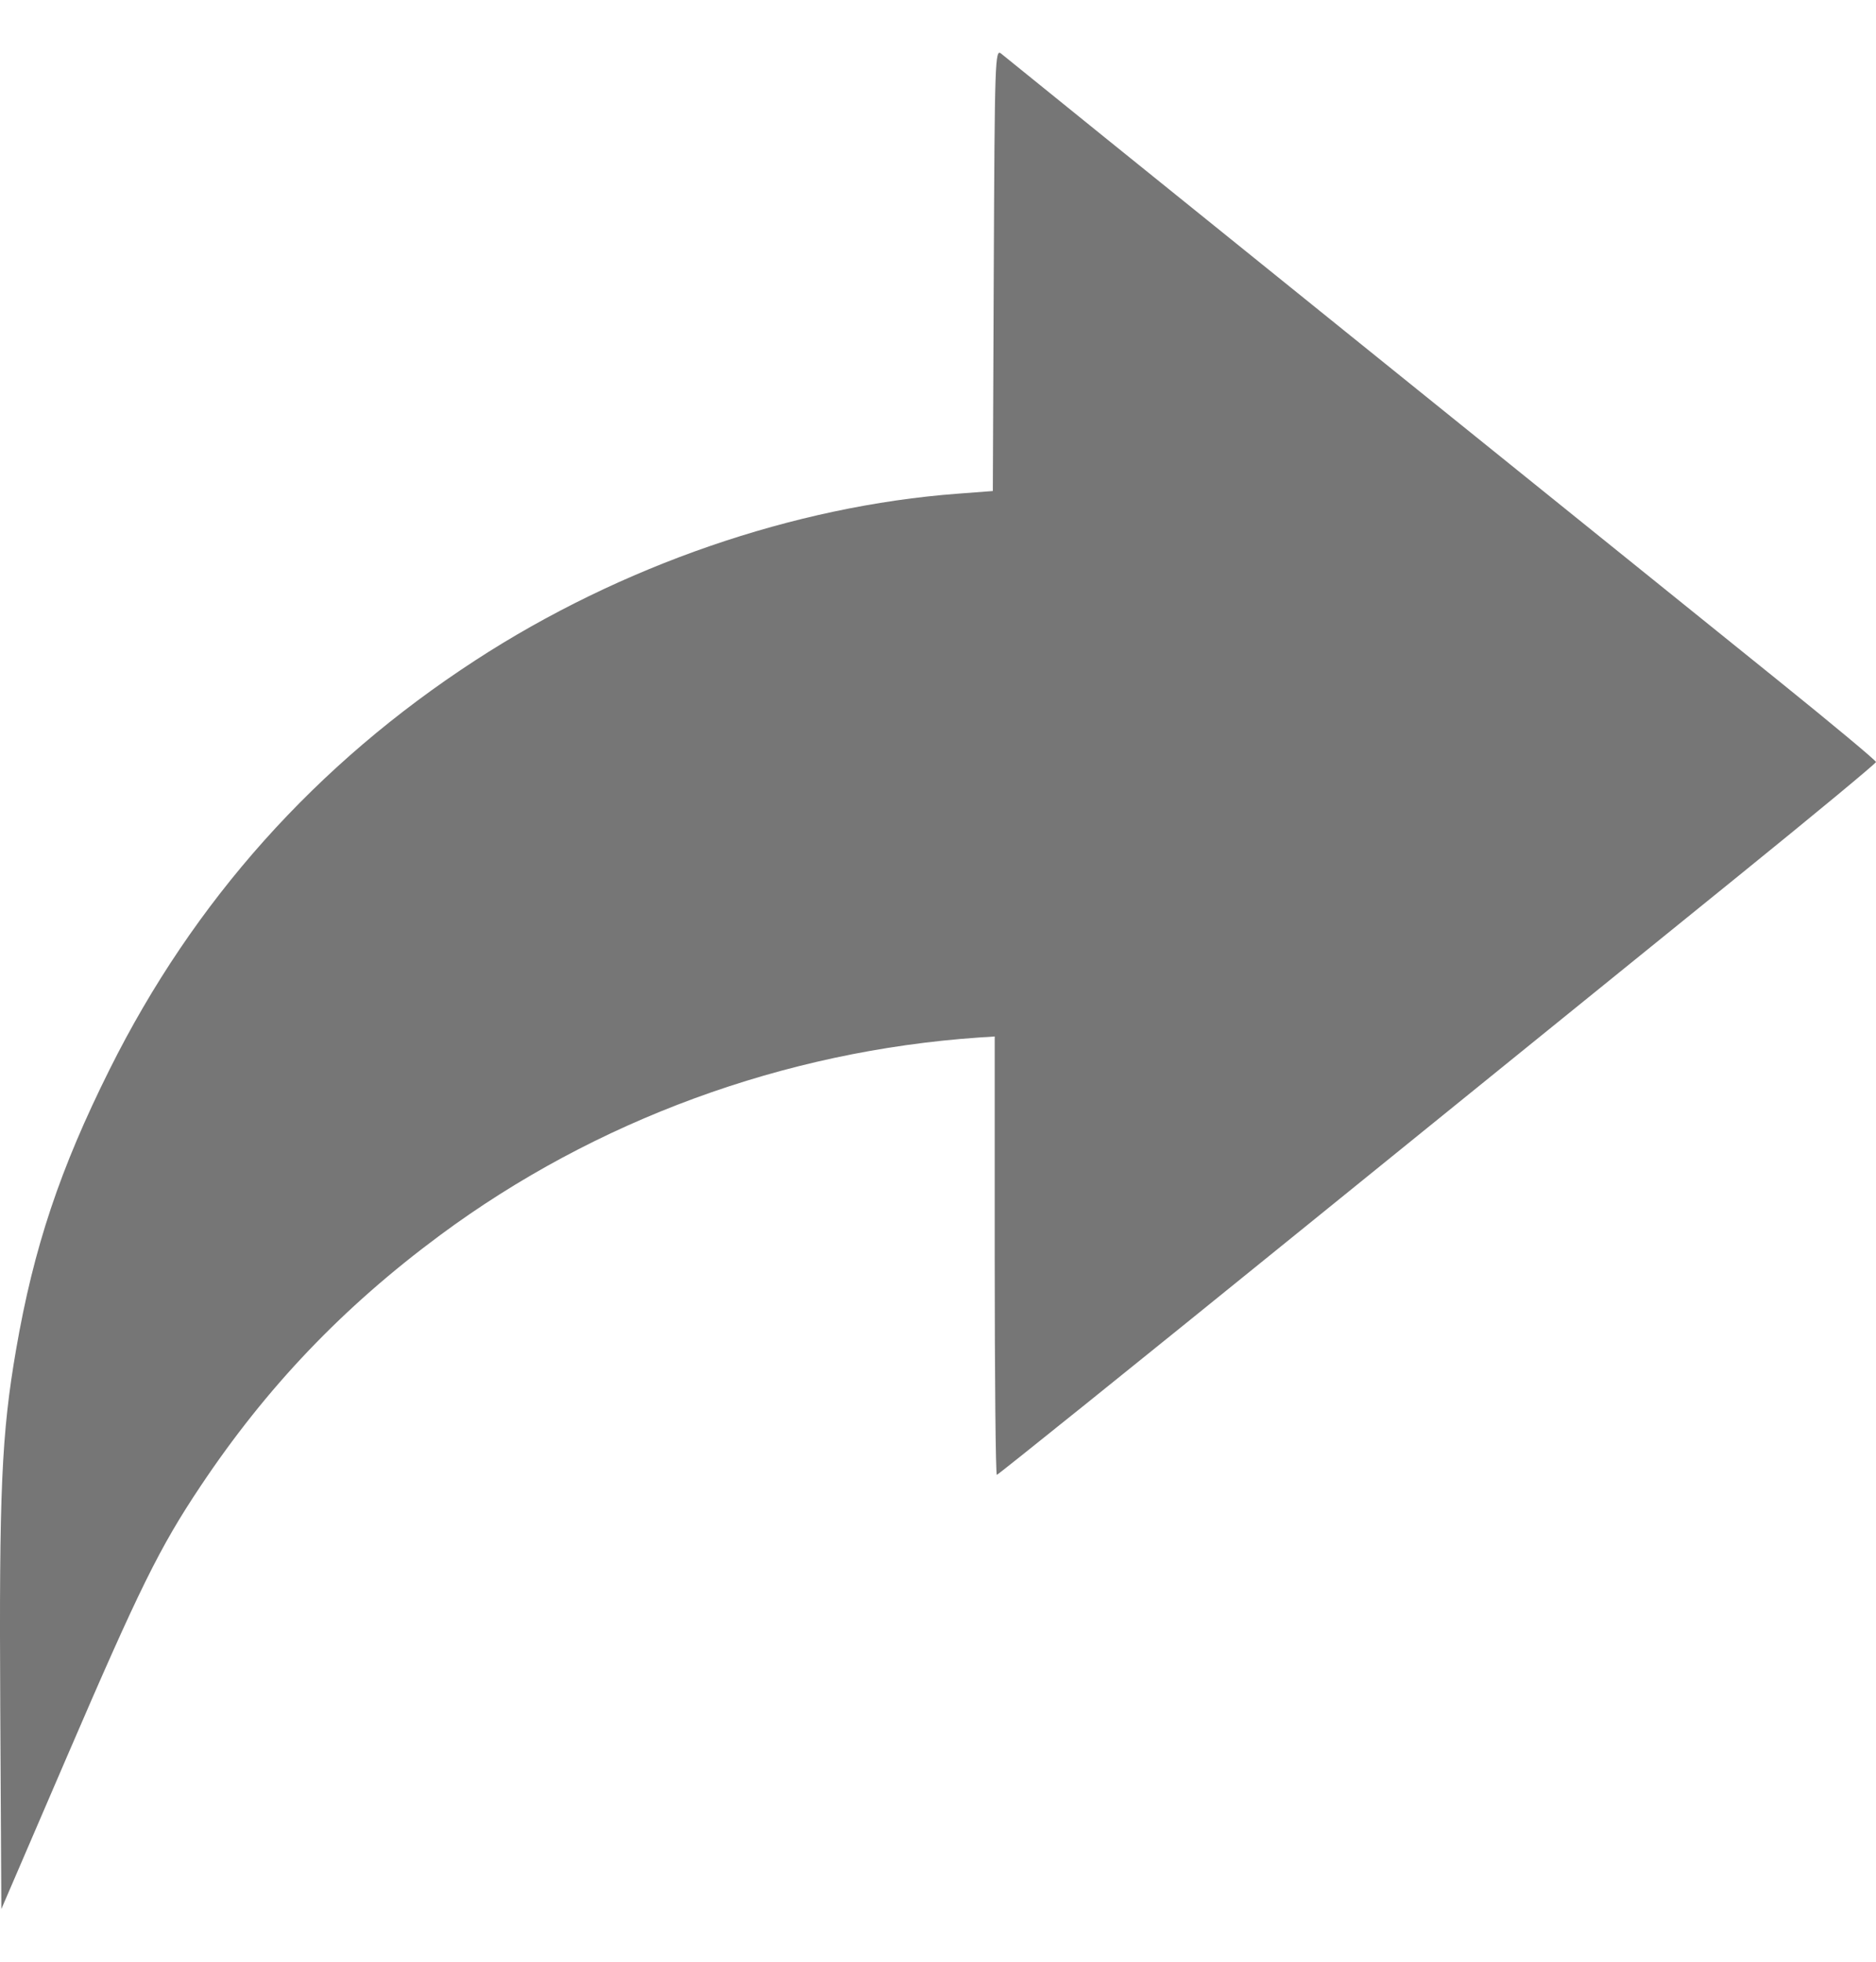 <svg width="22" height="23" viewBox="0 0 22 23" fill="none" xmlns="http://www.w3.org/2000/svg">
<path fill-rule="evenodd" clip-rule="evenodd" d="M11.654 3.161L11.643 5.757L11.234 5.788C9.312 5.932 7.277 6.634 5.574 7.742C3.705 8.958 2.273 10.559 1.286 12.537C0.703 13.705 0.395 14.628 0.189 15.821C0.018 16.812 -0.011 17.474 0.003 20.018L0.016 22.382L0.786 20.594C1.636 18.621 1.87 18.146 2.35 17.427C3.126 16.264 4.02 15.327 5.162 14.481C6.981 13.134 9.197 12.321 11.482 12.164L11.665 12.152V14.722C11.665 16.135 11.676 17.292 11.69 17.292C11.703 17.292 13.307 16.003 15.253 14.426C17.199 12.85 19.514 10.976 20.396 10.262C21.278 9.548 22 8.95 22 8.934C22 8.917 21.491 8.493 20.87 7.992C20.248 7.491 17.956 5.644 15.777 3.887C13.598 2.131 11.782 0.664 11.741 0.629C11.669 0.567 11.665 0.696 11.654 3.161Z" fill="#767676"/>
</svg>
